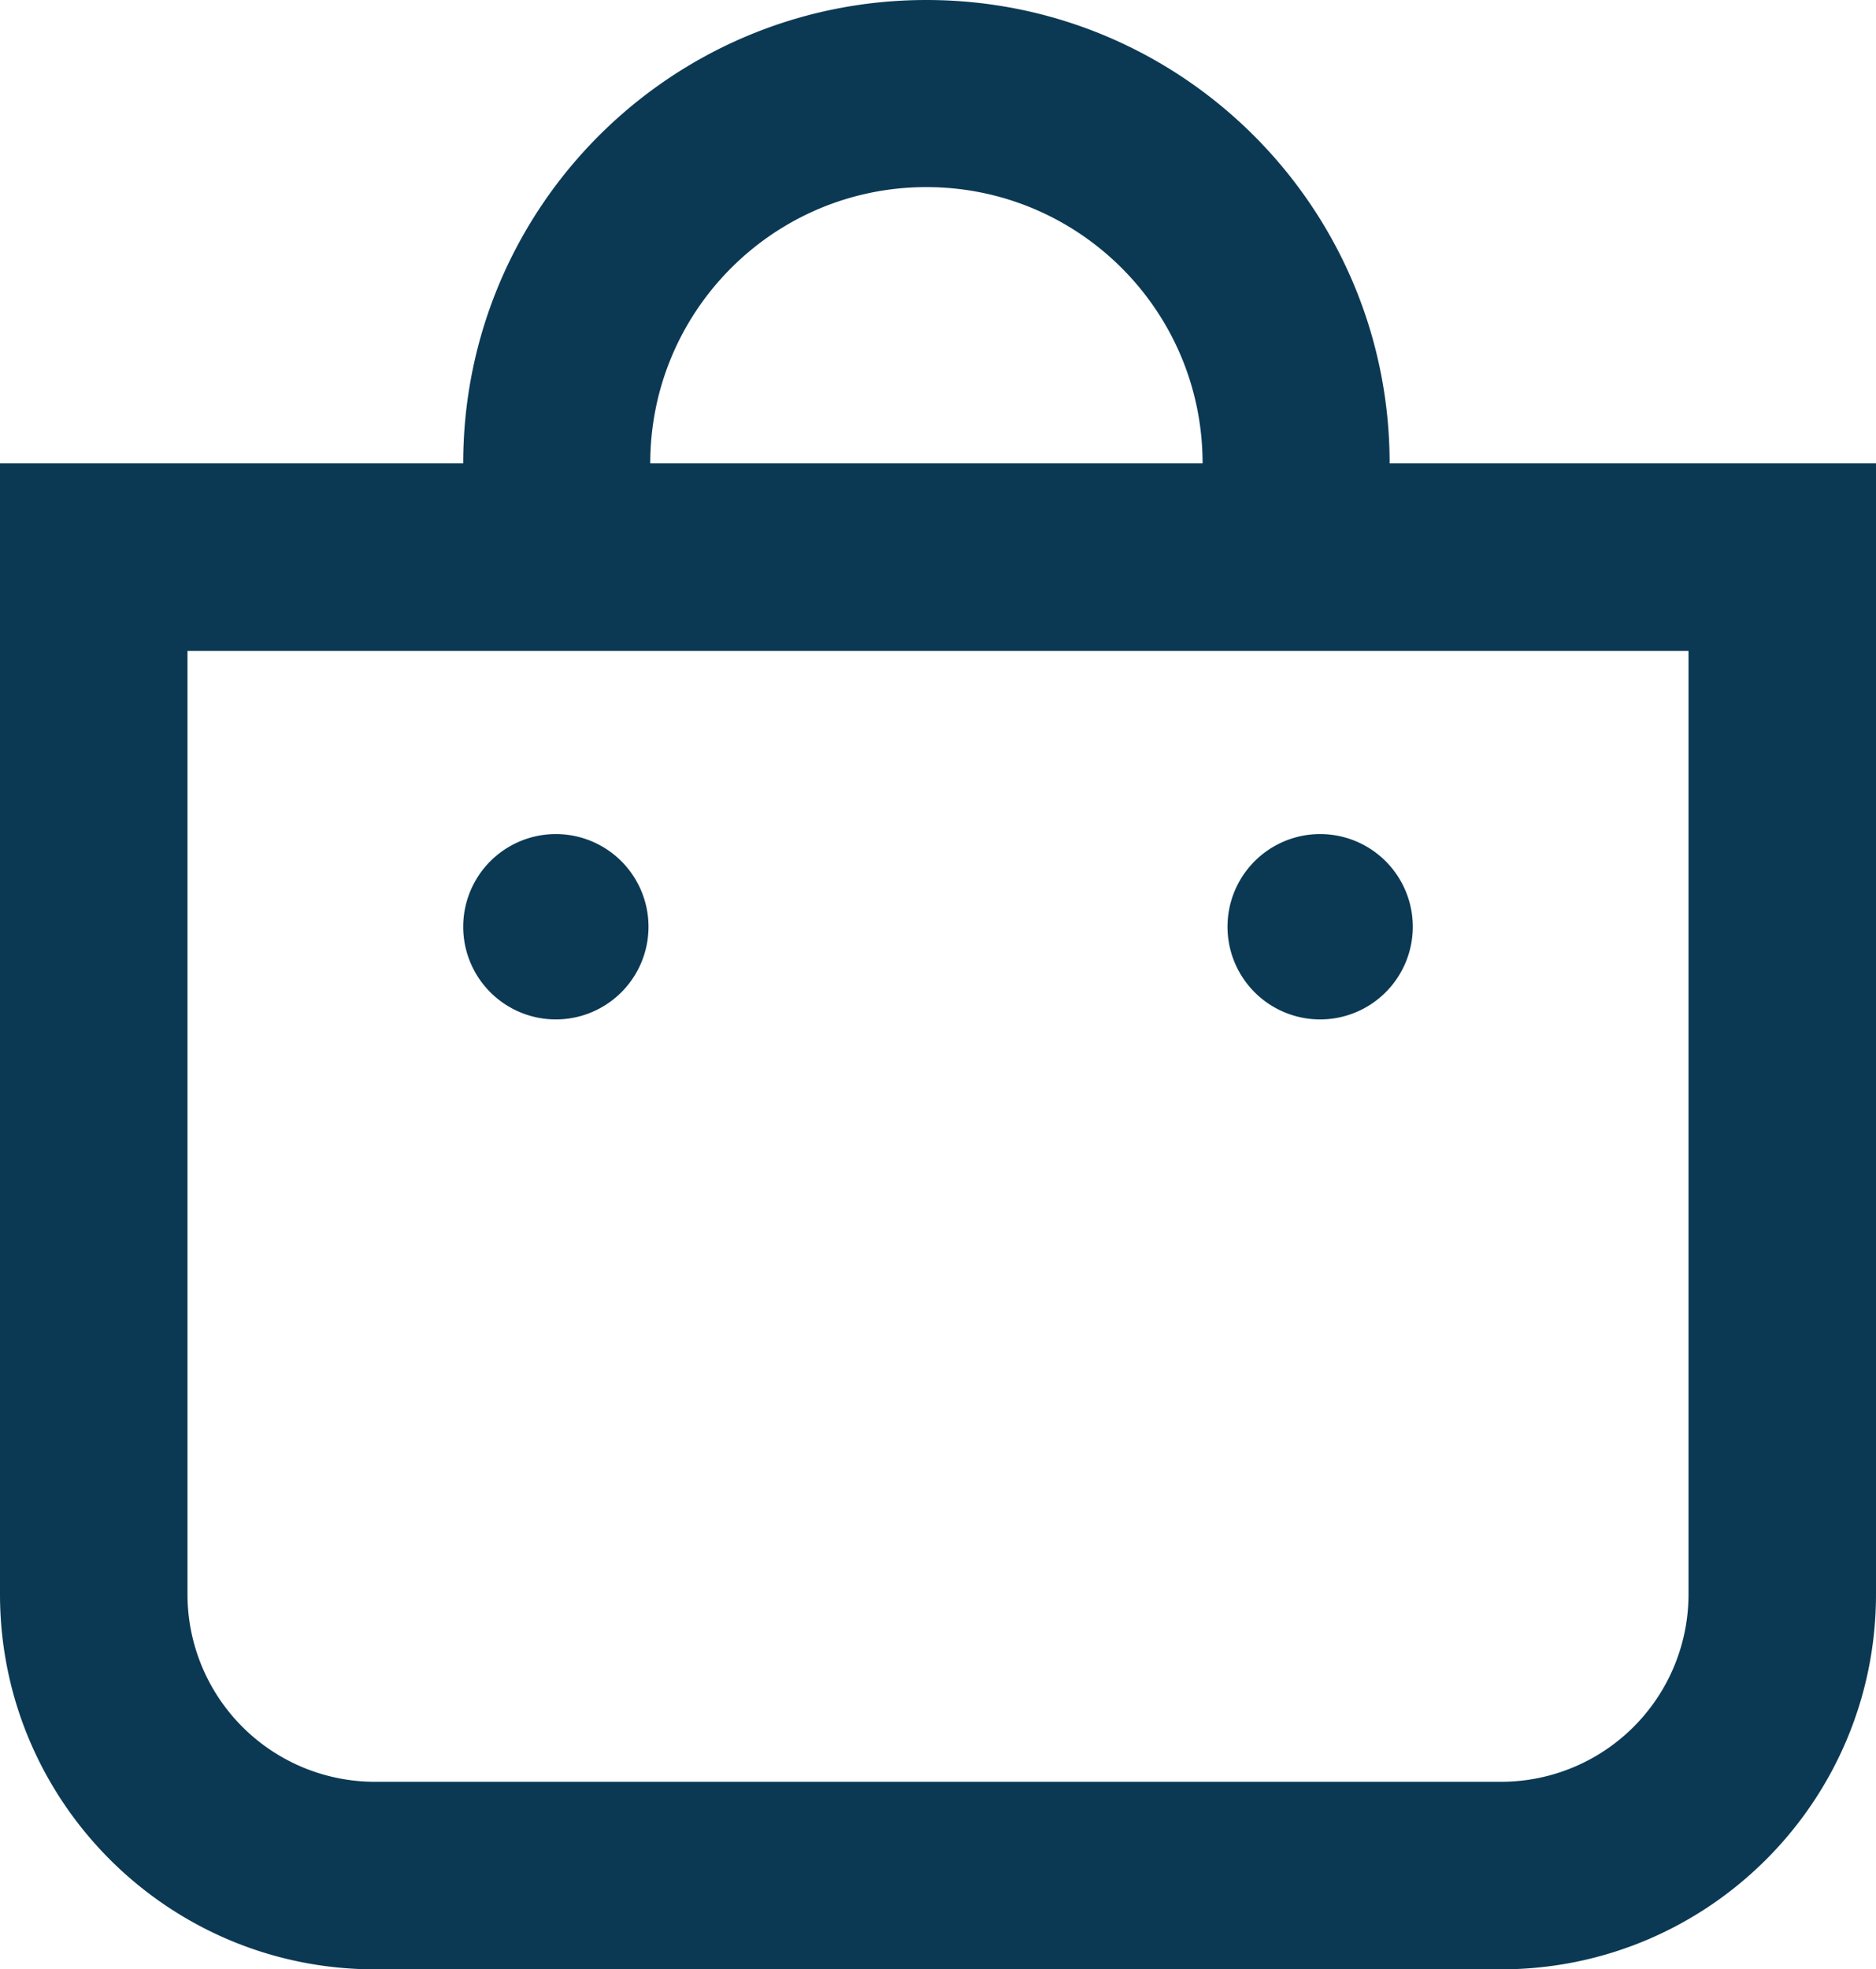 <svg xmlns="http://www.w3.org/2000/svg" fill="none" viewBox="0 0 81 85">
  <path fill="#0B3954" fill-rule="evenodd" d="M40 8.076c-6.585 0-11.924 5.339-11.924 11.924H20C20 8.954 28.954 0 40 0s20 8.954 20 20h-8.076c0-6.585-5.339-11.924-11.924-11.924Zm32.905 20.019H8.095V68.81a8.095 8.095 0 0 0 8.095 8.095h48.62a8.095 8.095 0 0 0 8.095-8.096V28.096ZM0 20v48.81C0 77.75 7.249 85 16.19 85h48.62C73.75 85 81 77.751 81 68.81V20H0Z" clip-rule="evenodd"/>
  <path fill="#0B3954" d="M28 40a4 4 0 1 1-8 0 4 4 0 0 1 8 0Zm33 0a4 4 0 1 1-8 0 4 4 0 0 1 8 0Z"/>
</svg>
